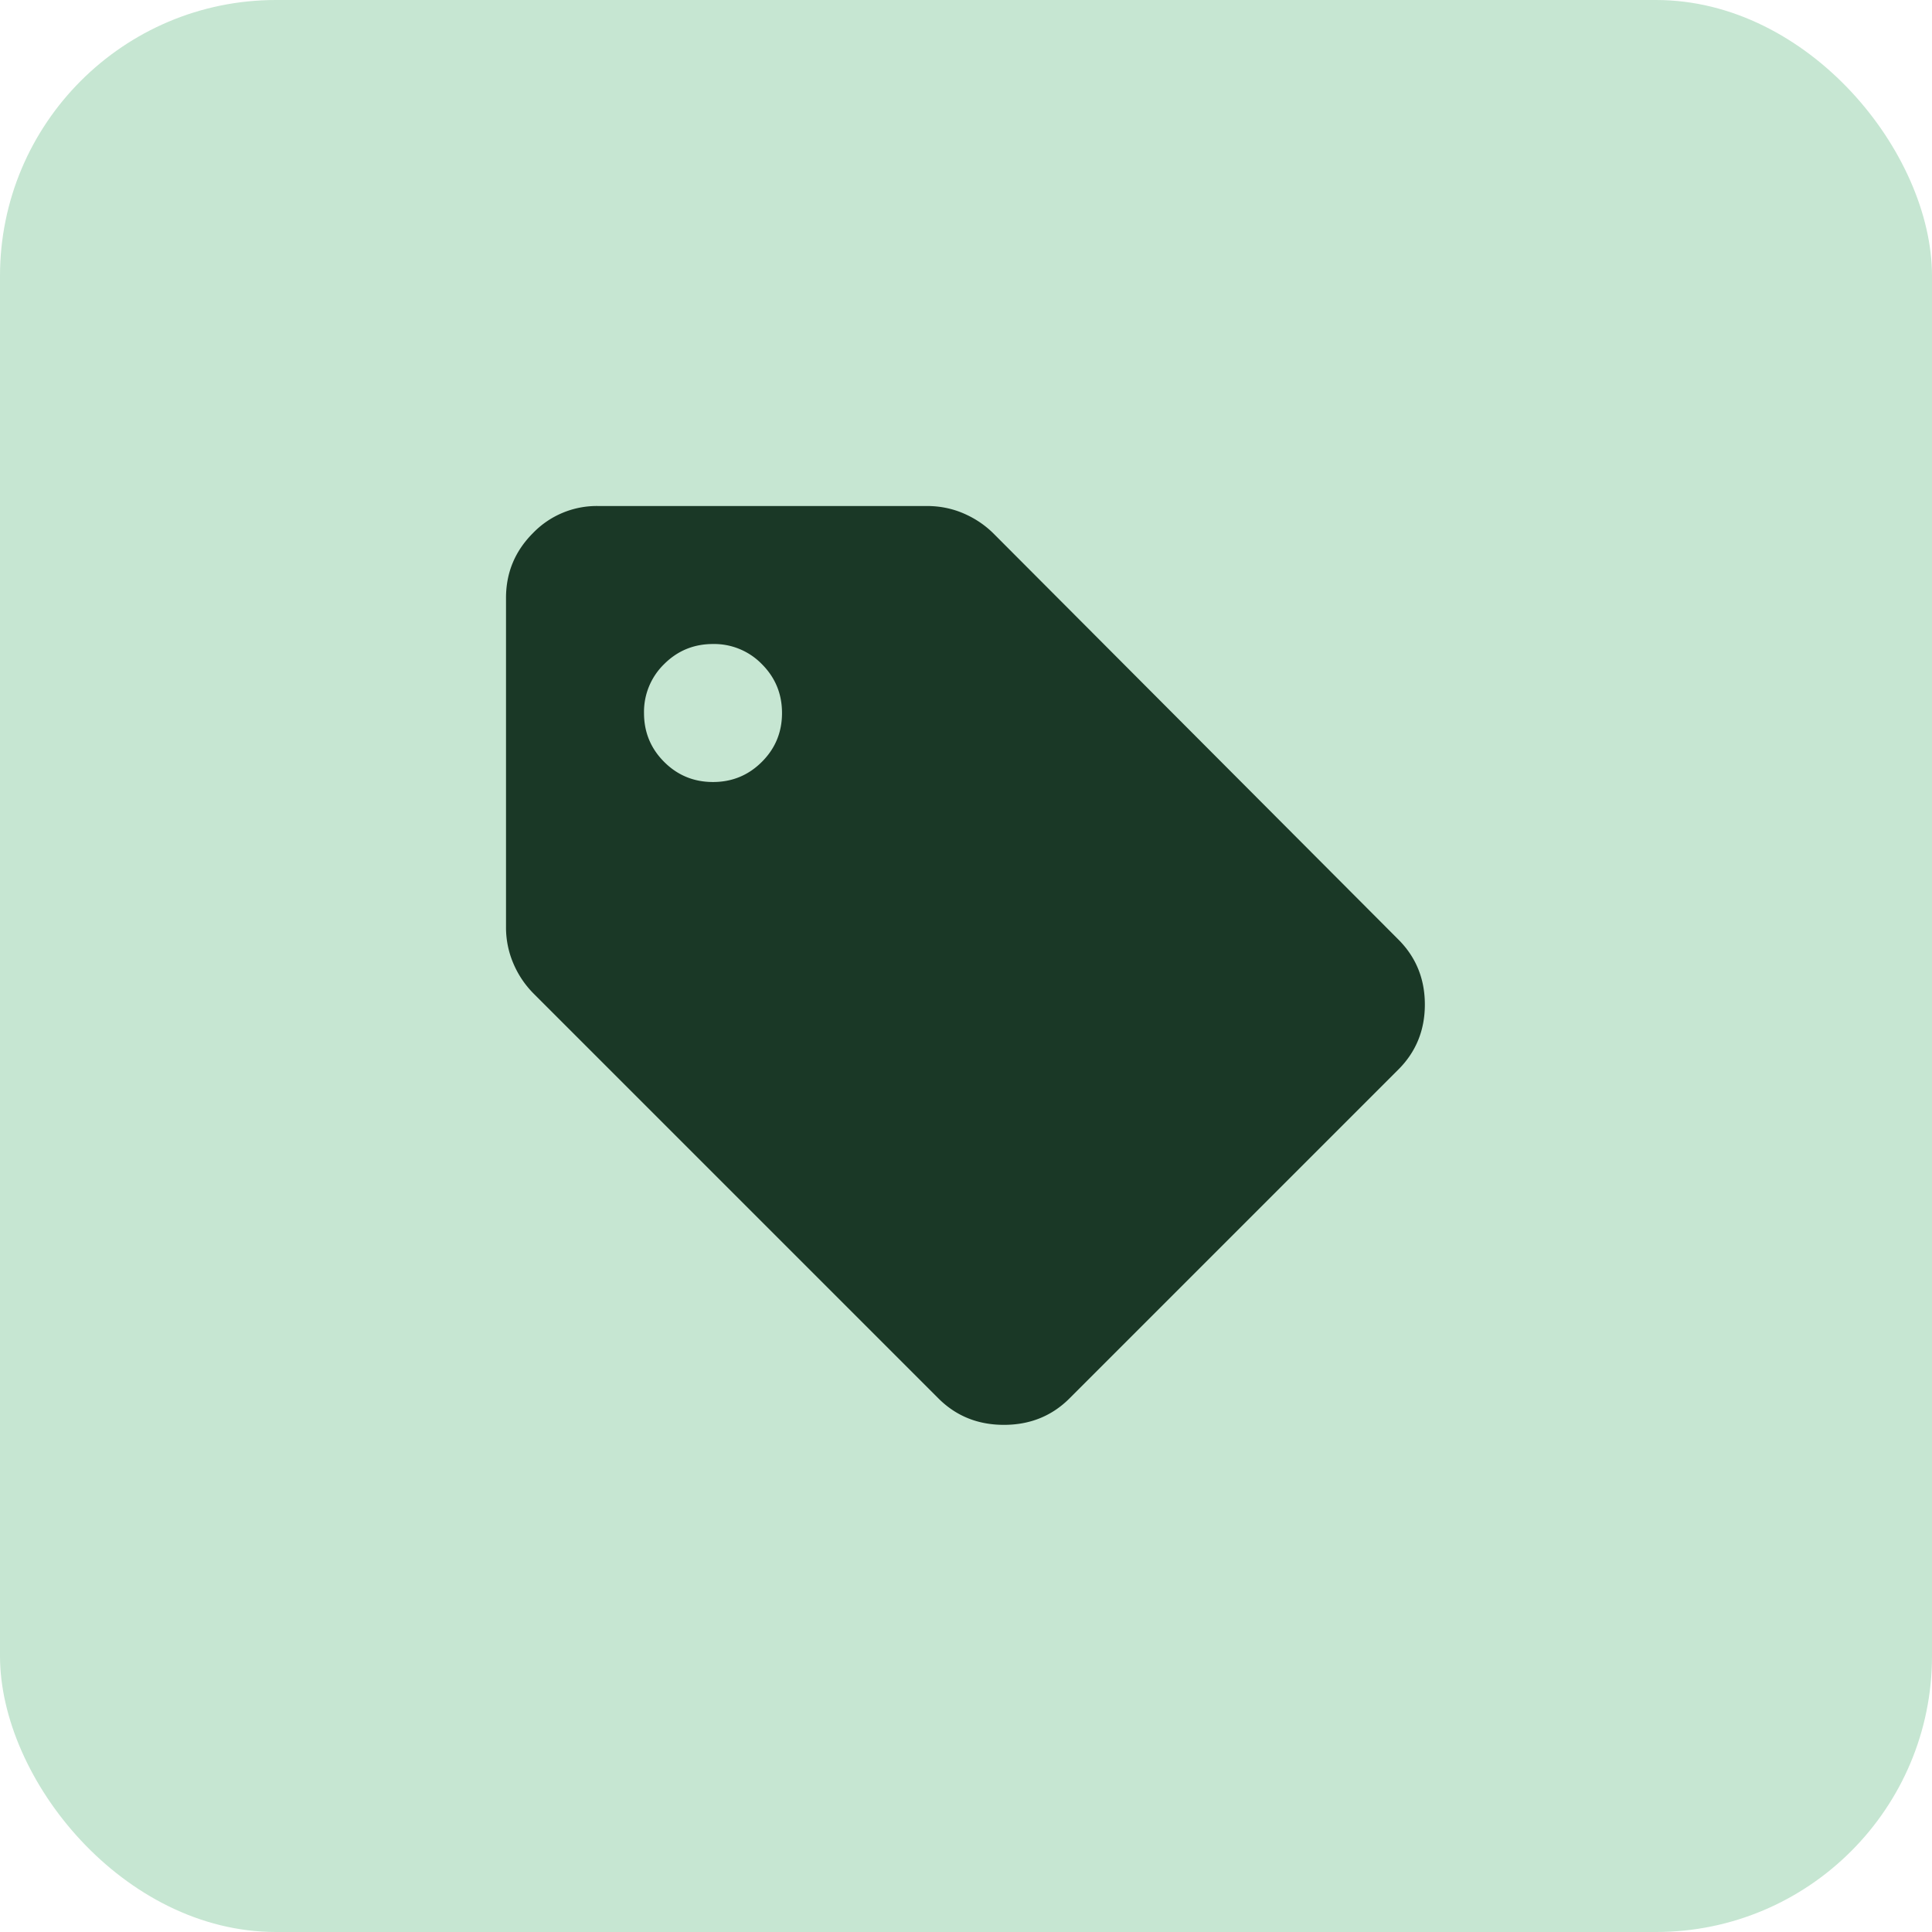 <svg xmlns="http://www.w3.org/2000/svg" width="56" height="56" fill="none"><rect width="56" height="56" fill="#C6E6D2" rx="8"/><path fill="#1A3826" d="M31 40.533c-.511.511-1.145.767-1.9.767-.756 0-1.389-.256-1.9-.767L15.467 28.8a2.77 2.77 0 0 1-.584-.867 2.653 2.653 0 0 1-.216-1.066v-9.534c0-.733.26-1.36.783-1.883a2.568 2.568 0 0 1 1.883-.783h9.534c.377 0 .733.072 1.066.216.334.145.622.34.867.584l11.733 11.766c.511.511.767 1.14.767 1.884s-.256 1.372-.767 1.883zM20.667 22.667c.555 0 1.027-.195 1.416-.584.39-.389.584-.86.584-1.416 0-.556-.195-1.028-.584-1.417a1.929 1.929 0 0 0-1.416-.583c-.556 0-1.028.194-1.417.583a1.929 1.929 0 0 0-.583 1.417c0 .555.194 1.027.583 1.416.389.39.861.584 1.417.584"/></svg>